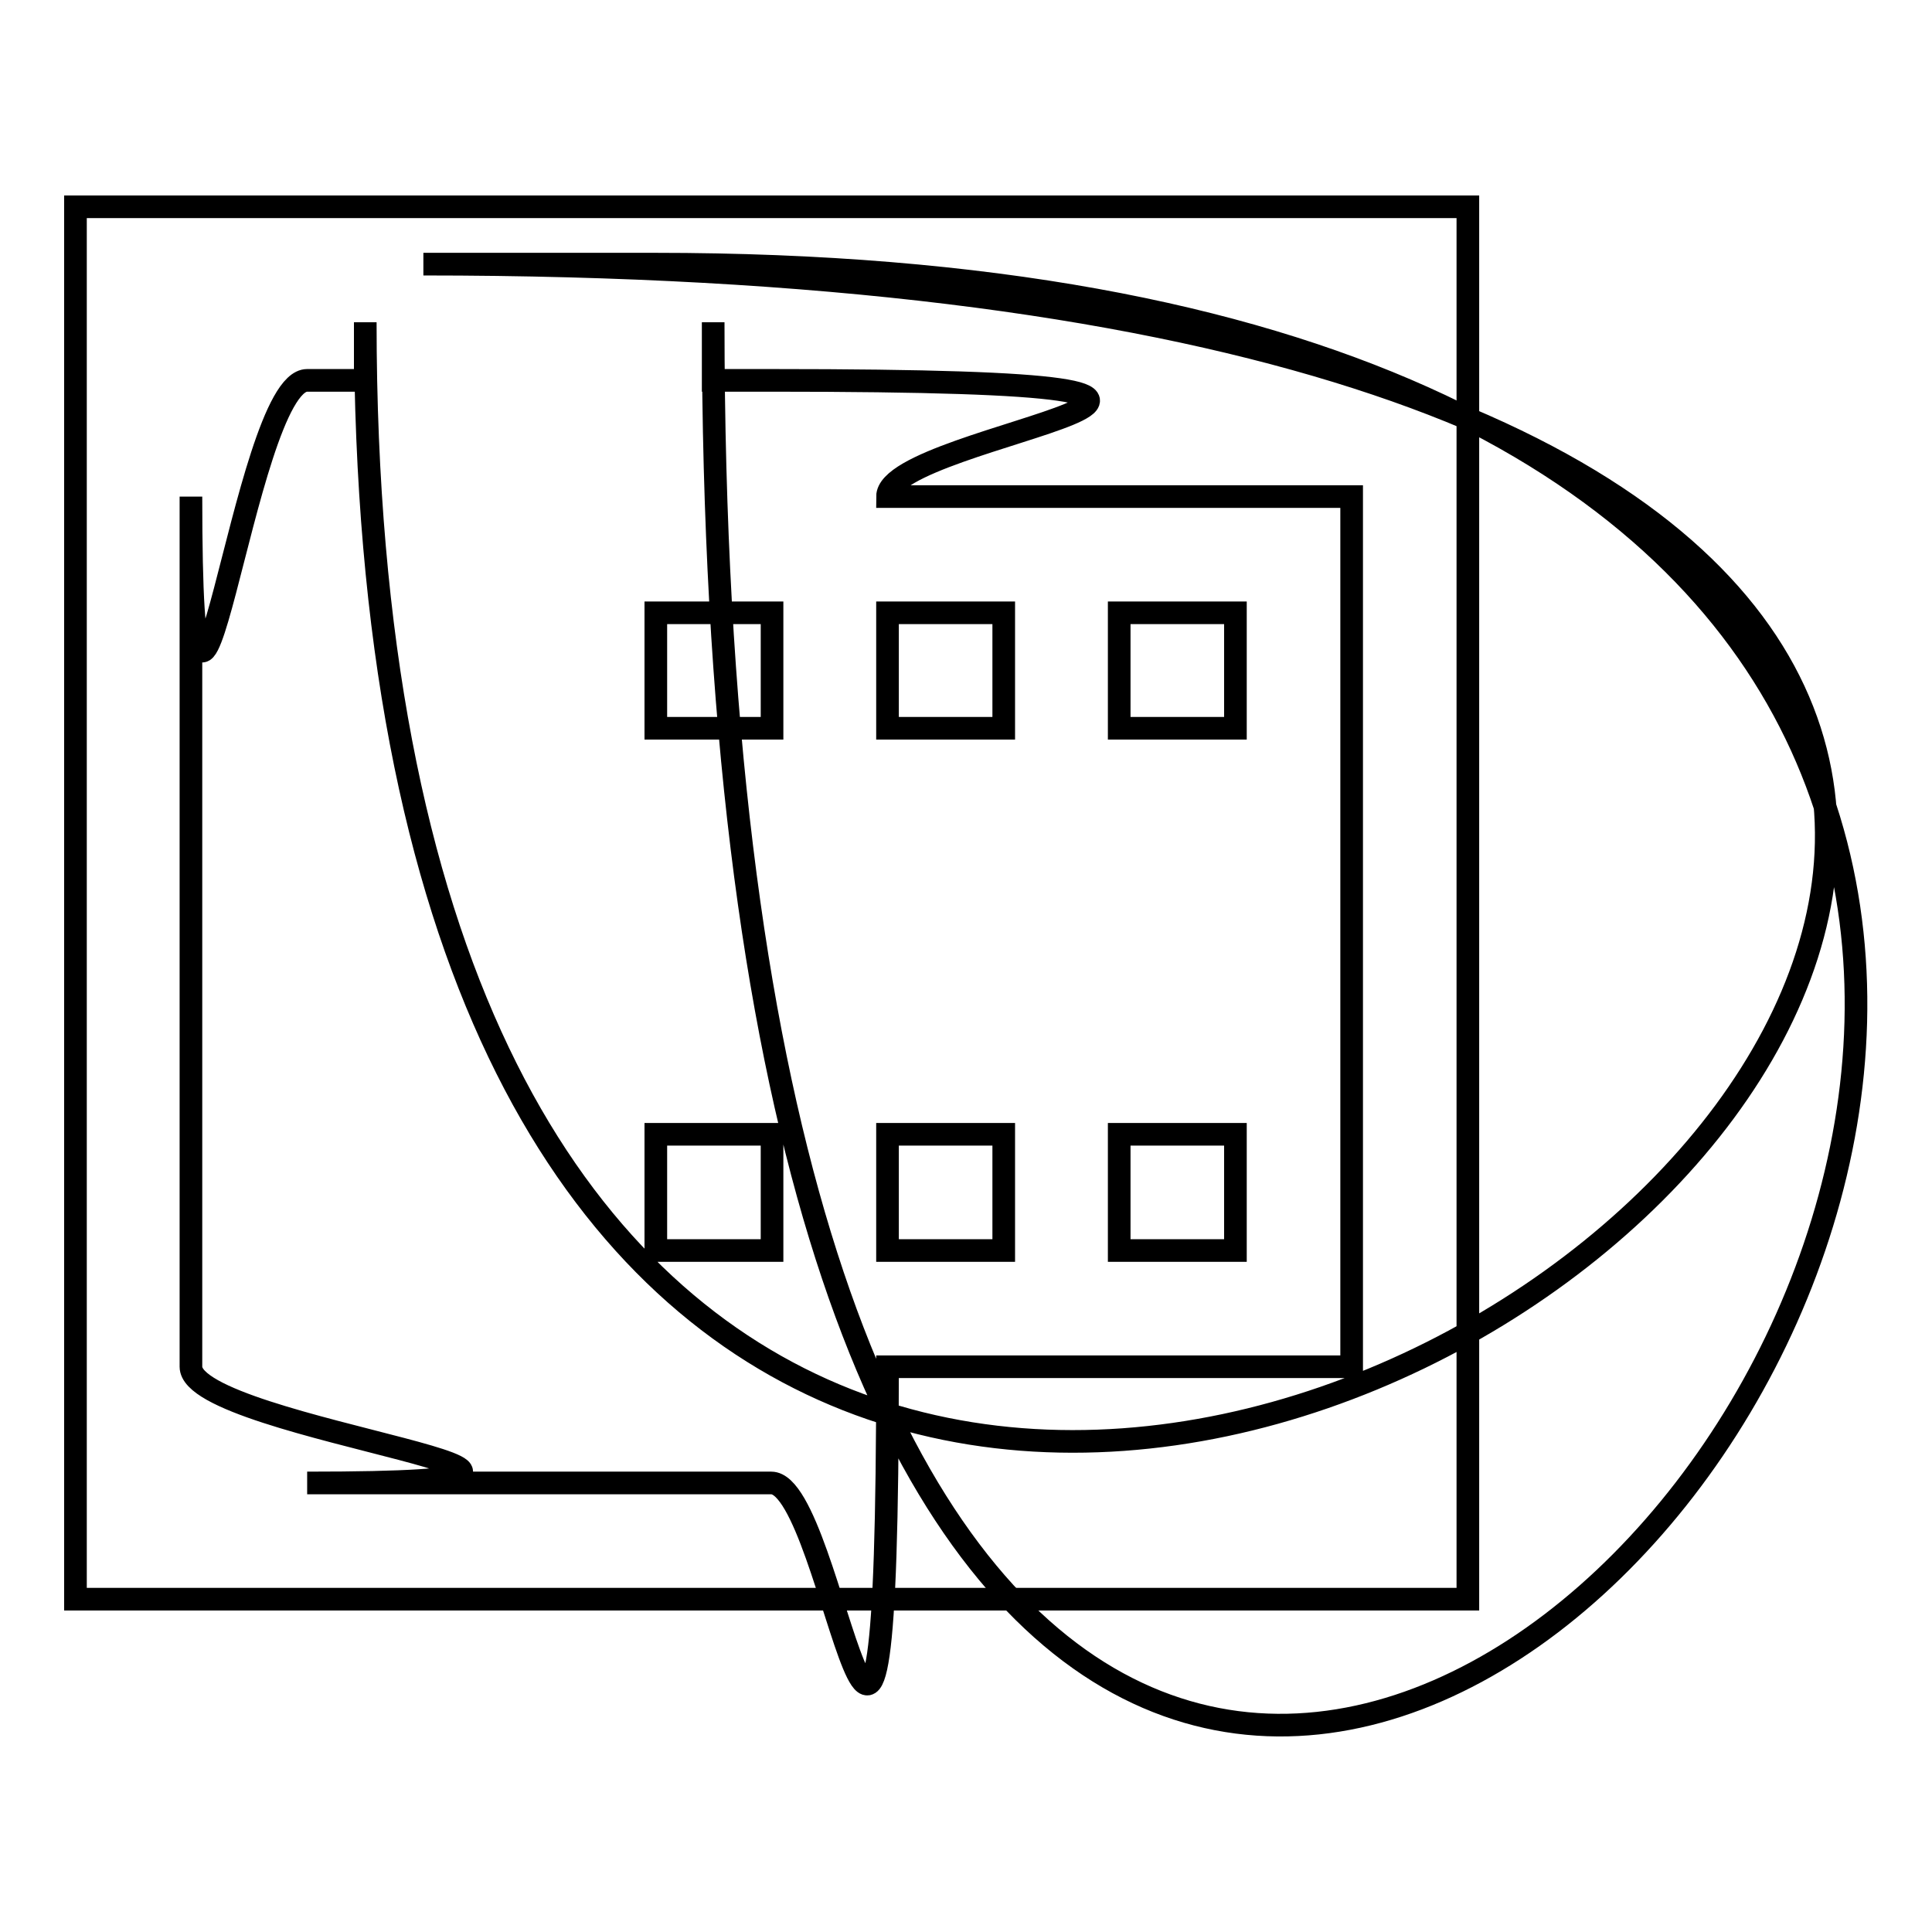<?xml version="1.0" encoding="utf-8"?>
<!-- Svg Vector Icons : http://www.onlinewebfonts.com/icon -->
<!DOCTYPE svg PUBLIC "-//W3C//DTD SVG 1.1//EN" "http://www.w3.org/Graphics/SVG/1.1/DTD/svg11.dtd">
<svg version="1.1" xmlns="http://www.w3.org/2000/svg" xmlns:xlink="http://www.w3.org/1999/xlink" x="0px" y="0px" viewBox="0 0 256 256" enable-background="new 0 0 256 256" xml:space="preserve">
<g><g><path stroke-width="3" fill-opacity="0" stroke="#000000"  d="M10,27.4h184.5v184.5H10V27.4z"/><path stroke-width="3" fill-opacity="0" stroke="#000000"  d="M117.6,65.8c0-8.5,69.2-15.4-15.4-15.4h-7.7v-7.7c0,422.7,345.8-7.7-7.7-7.7H56.1c422.7,0-7.7,345.8-7.7,7.7v7.7h-7.7c-8.5,0-15.4,69.2-15.4,15.4v115.3c0,8.5,69.2,15.4,15.4,15.4h61.5c8.5,0,15.4,69.2,15.4-15.4h61.5V65.8H117.6L117.6,65.8z M102.2,165.7H86.9v-15.4h15.4V165.7z M102.2,96.5H86.9V81.2h15.4V96.5z M133,165.7h-15.4v-15.4H133V165.7z M133,96.5h-15.4V81.2H133V96.5z M163.7,165.7h-15.4v-15.4h15.4V165.7z M163.7,96.5h-15.4V81.2h15.4V96.5z"/></g></g>
</svg>
